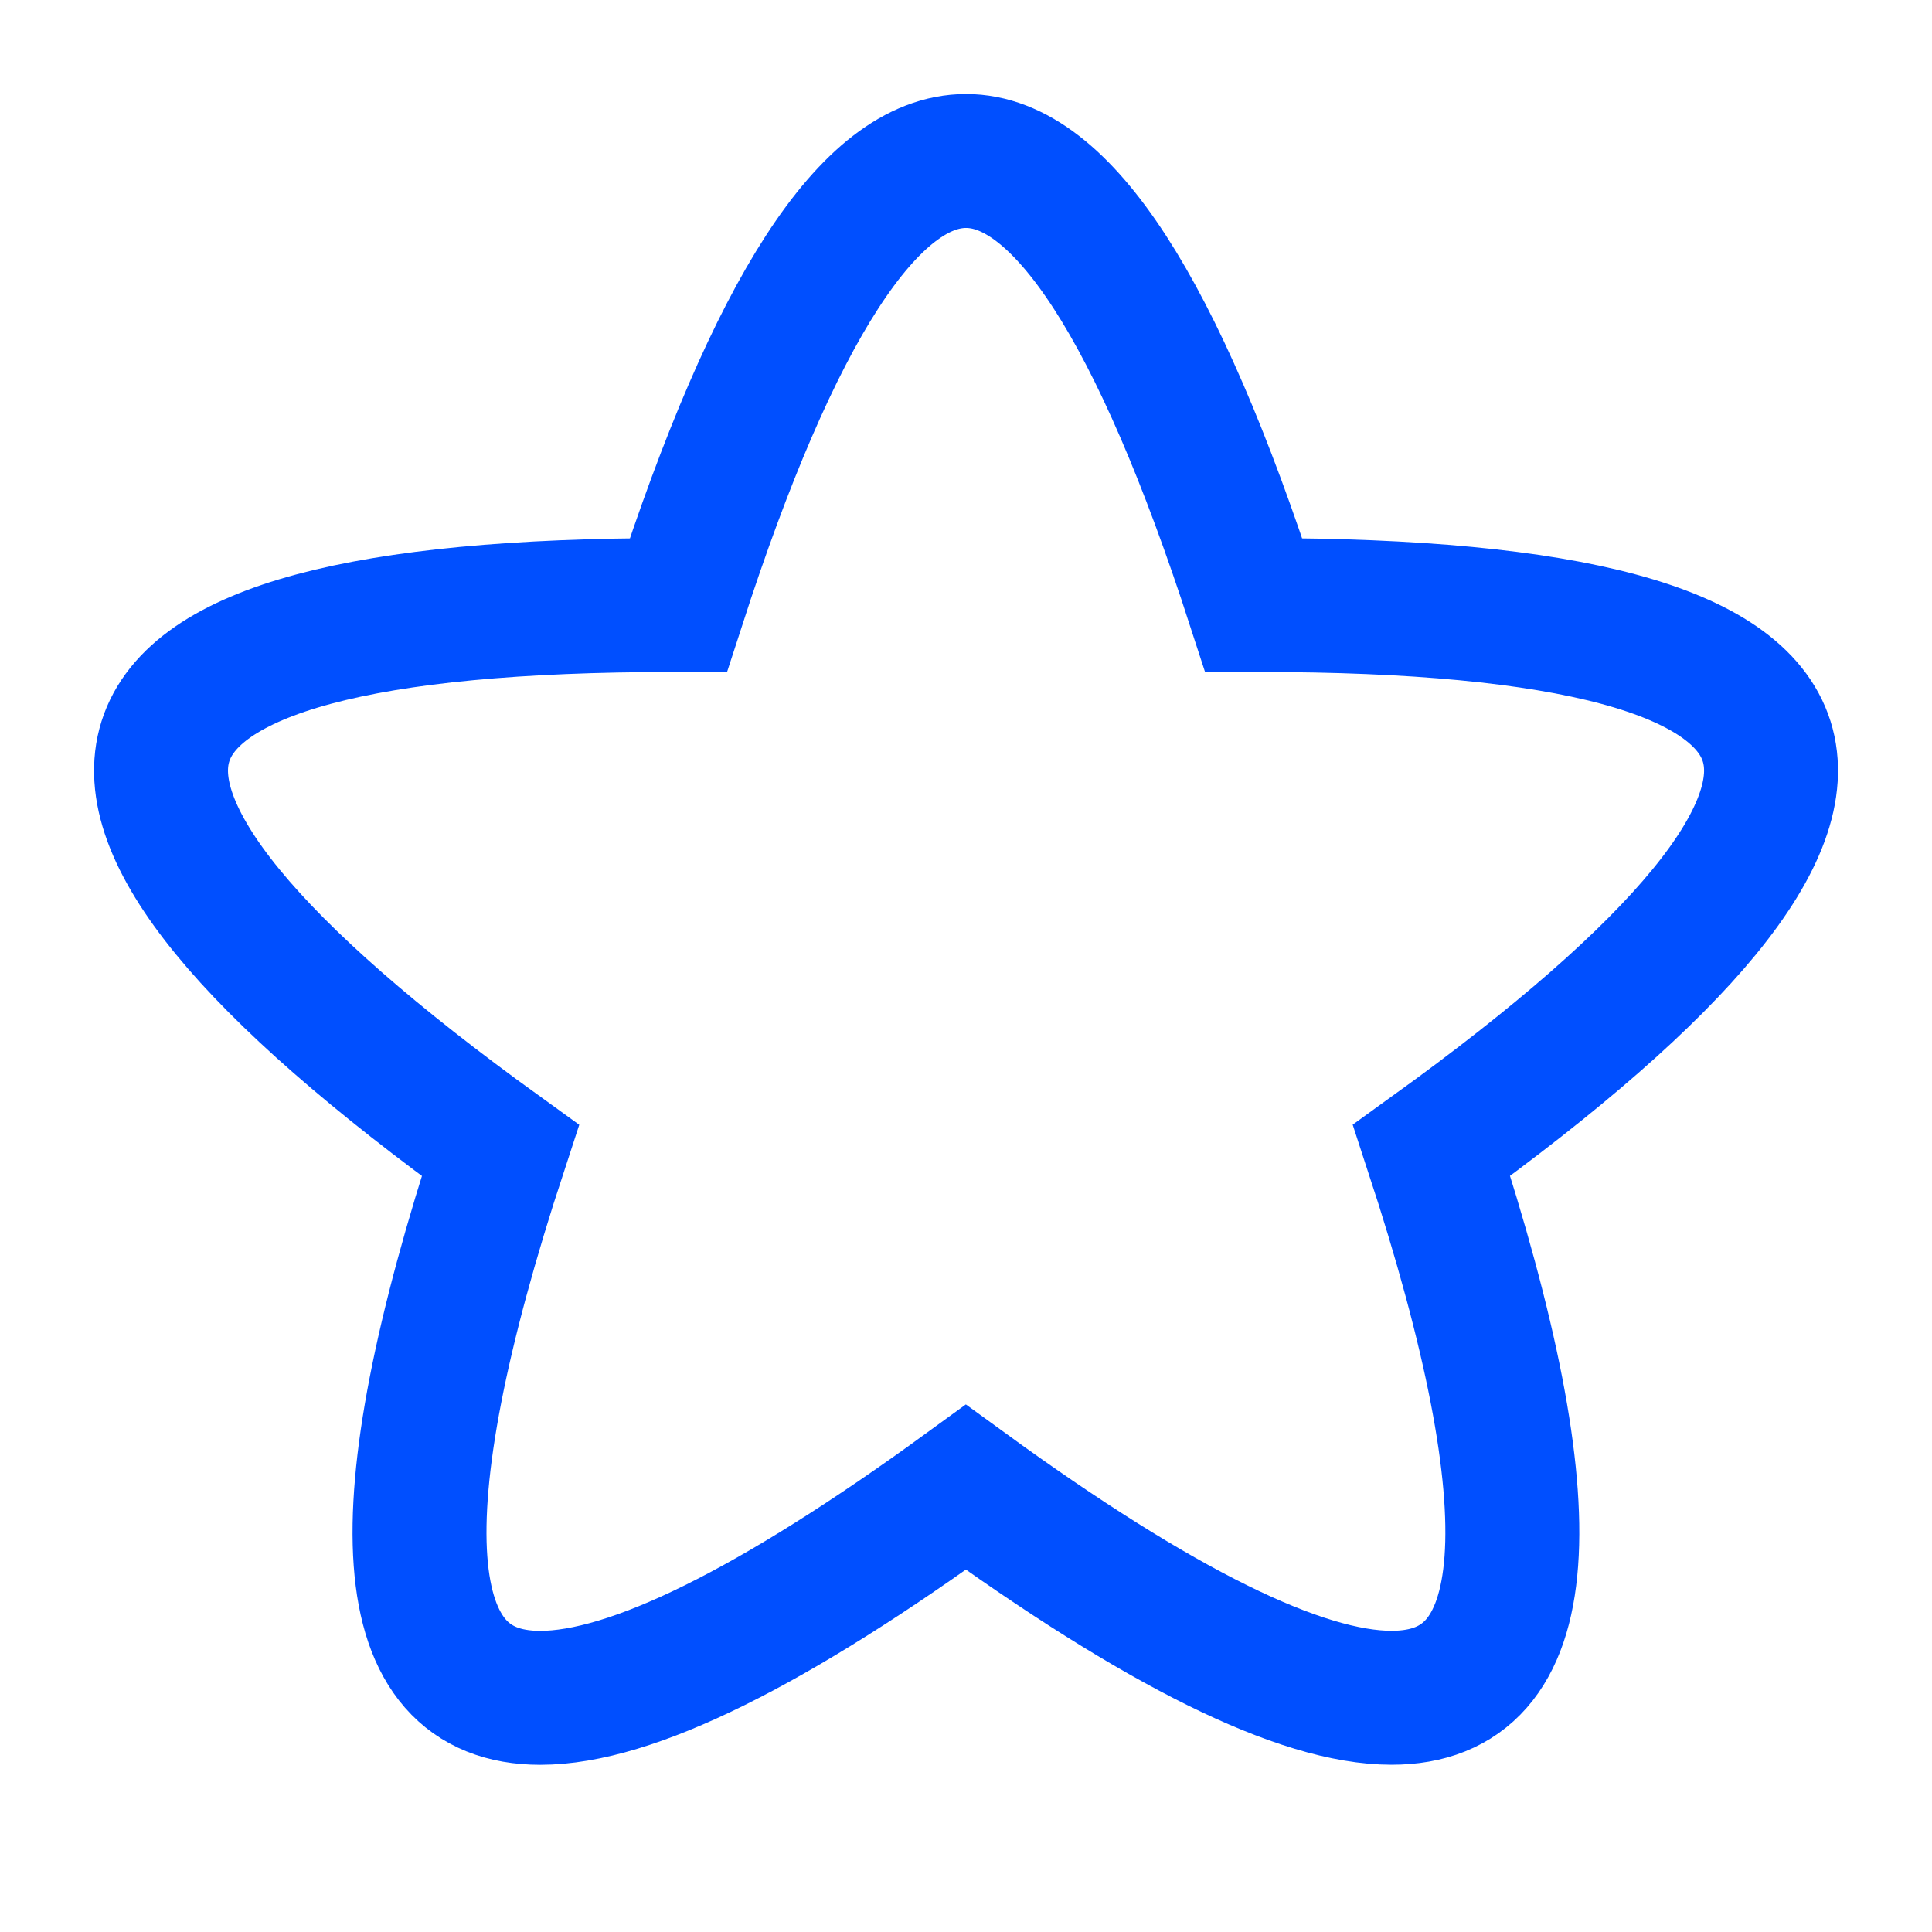 <svg width="58" height="58" viewBox="0 0 58 58" fill="none" xmlns="http://www.w3.org/2000/svg">
<g clip-path="url(#clip0_794_796)">
<path d="M41.776 50.968C39.053 50.969 34.793 48.863 28.996 44.648C23.203 48.864 18.943 50.971 16.217 50.97C11.825 50.97 11.426 45.492 15.021 34.537C-0.106 23.621 1.614 18.164 20.18 18.164H20.364C23.24 9.277 26.119 4.833 29.001 4.833C31.877 4.833 34.756 9.277 37.638 18.164H37.822C56.39 18.164 58.108 23.62 42.977 34.534C46.57 45.493 46.169 50.971 41.776 50.968Z" stroke="#004FFF" stroke-width="4.021" stroke-linecap="round"/>
</g>
<defs>
<clipPath id="clip0_794_796">
<rect width="58" height="58" fill="white"/>
</clipPath>
</defs>
</svg>

